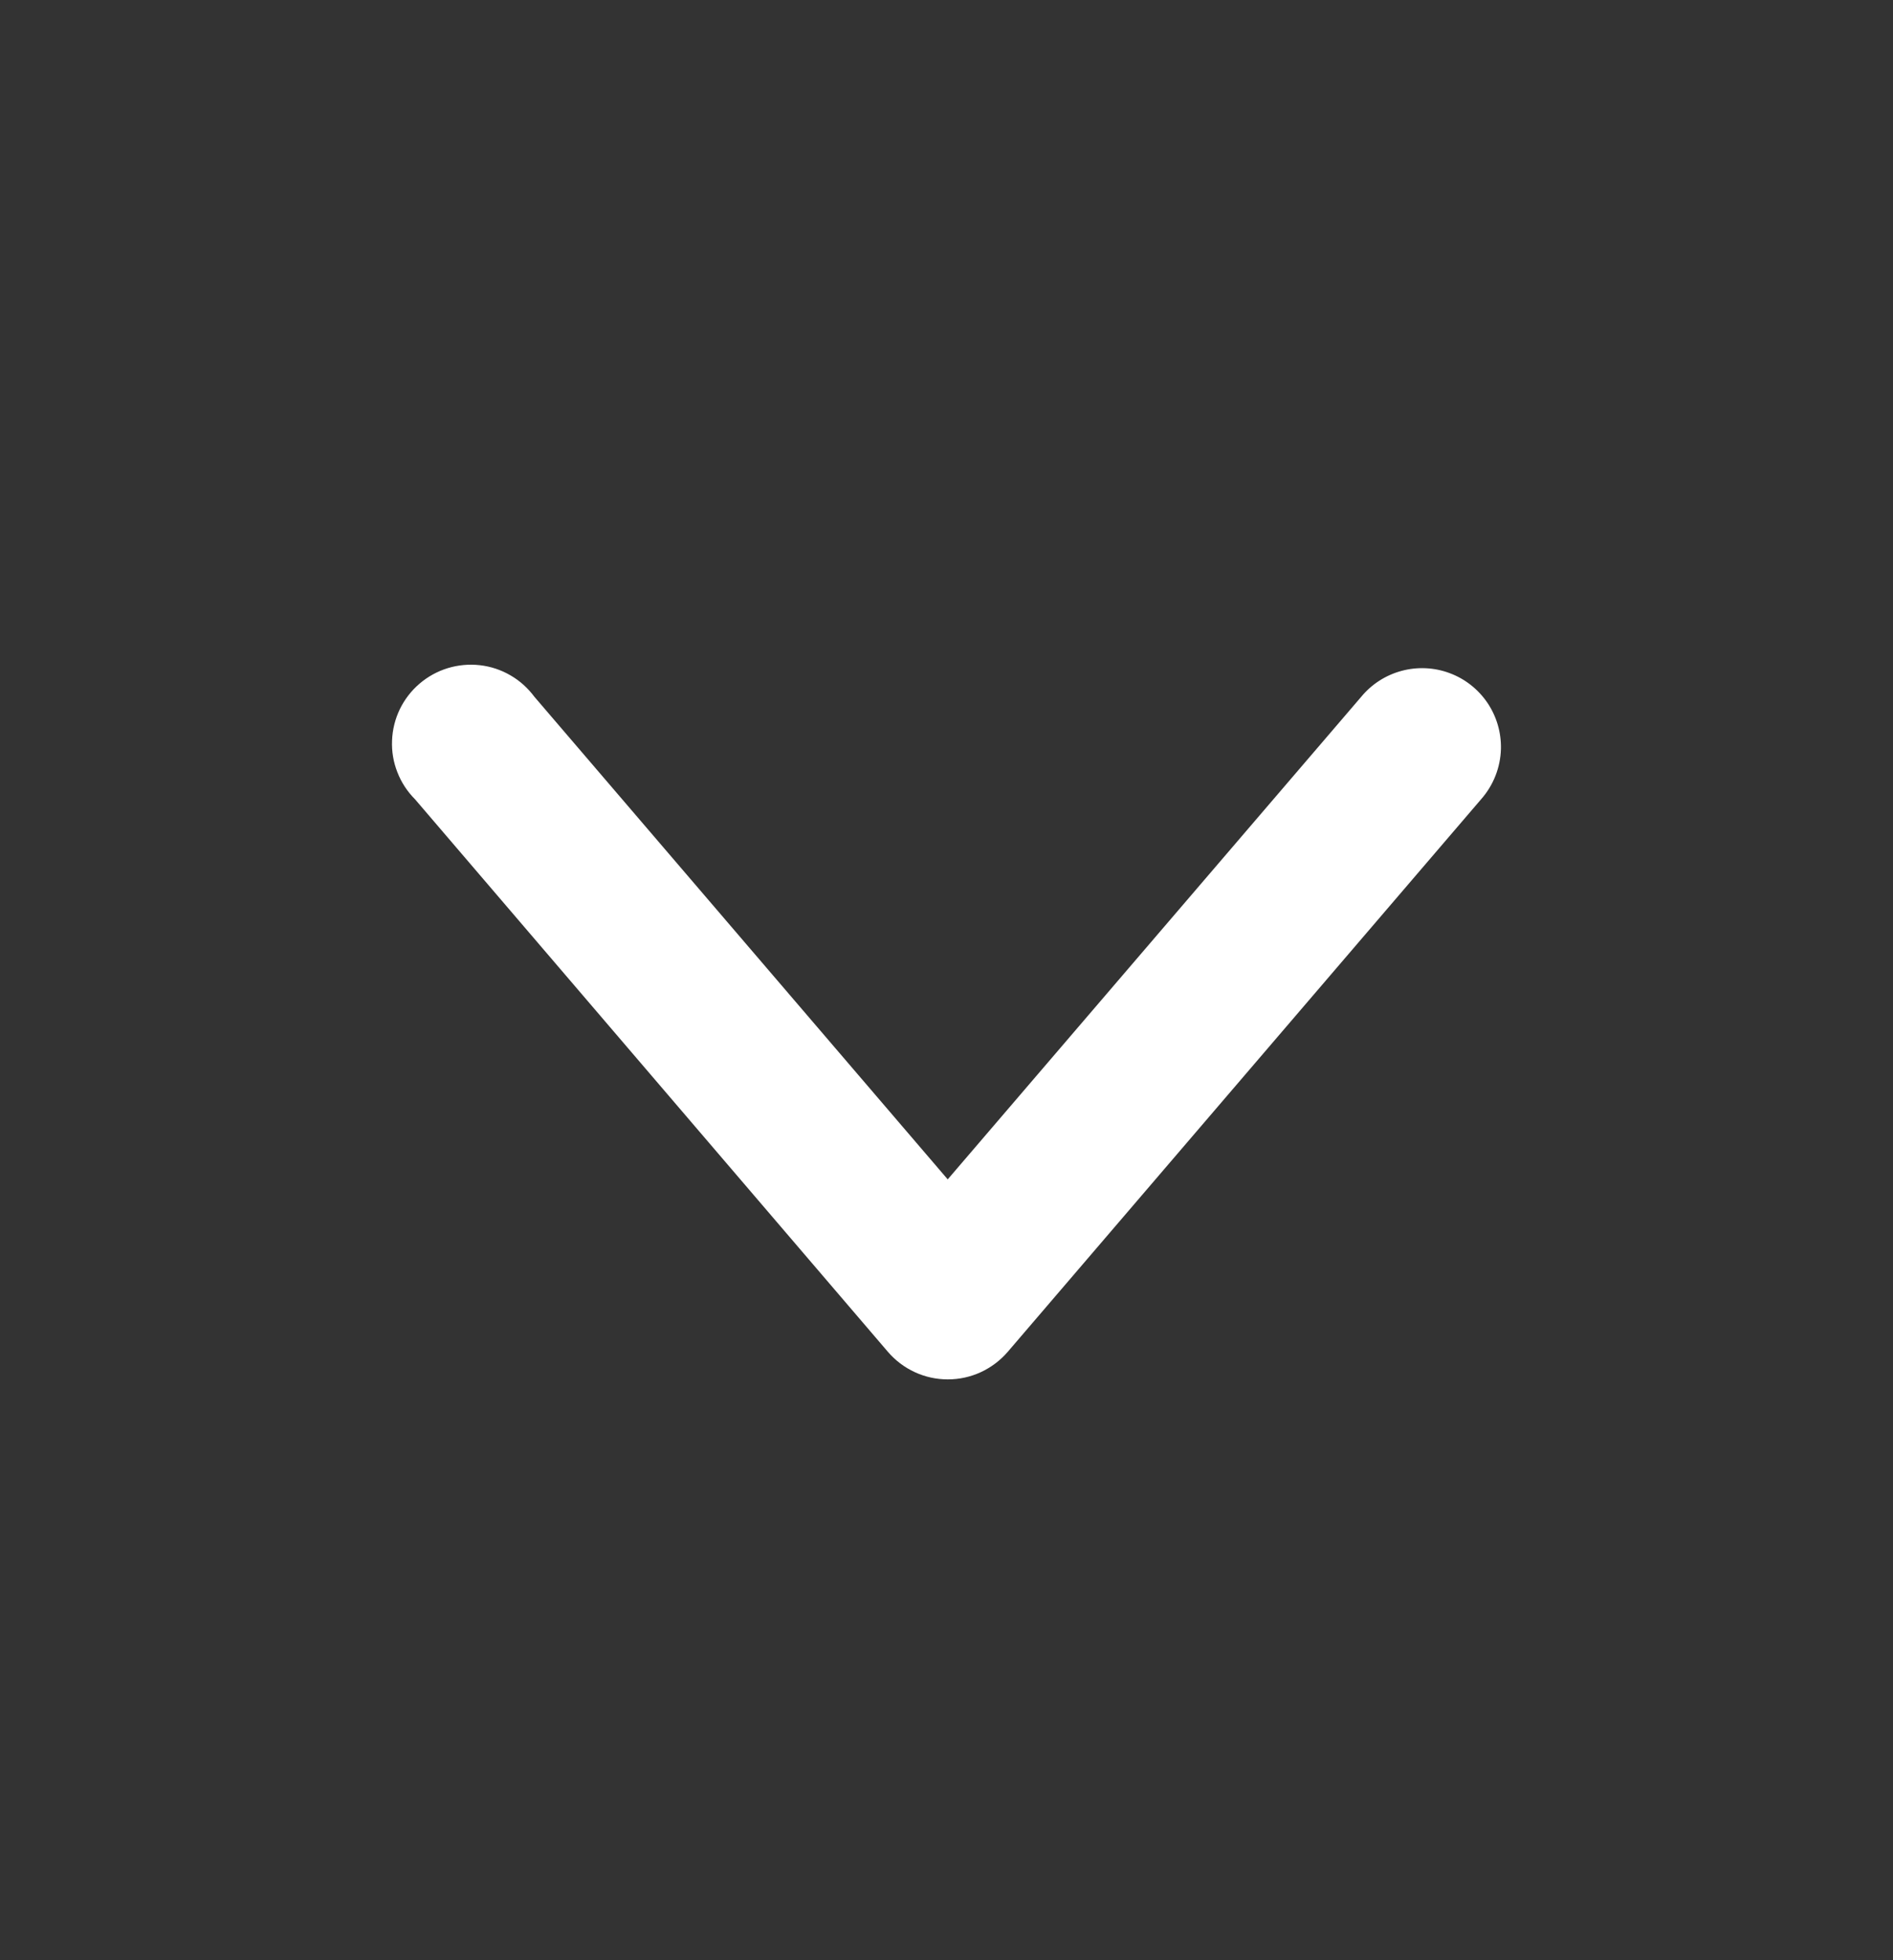 <?xml version="1.0" encoding="UTF-8"?>
<svg xmlns="http://www.w3.org/2000/svg" width="28" height="29" viewBox="0 0 28 29" fill="none">
  <rect x="0" y="0" width="28" height="29" fill="#333333" stroke="none"/>
  <path d="M22.201 11.077C22.206 10.835 22.136 10.597 22 10.396C21.863 10.195 21.668 10.042 21.441 9.958C21.213 9.873 20.965 9.862 20.731 9.925C20.497 9.988 20.288 10.122 20.134 10.309L14.018 17.448L7.905 10.309C7.809 10.18 7.689 10.071 7.55 9.991C7.411 9.91 7.257 9.859 7.097 9.841C6.938 9.823 6.776 9.838 6.622 9.885C6.469 9.932 6.327 10.01 6.205 10.115C6.083 10.219 5.984 10.348 5.914 10.492C5.844 10.637 5.805 10.795 5.799 10.955C5.792 11.116 5.819 11.276 5.878 11.425C5.936 11.575 6.025 11.711 6.139 11.825L13.132 19.998C13.242 20.126 13.377 20.229 13.531 20.3C13.684 20.371 13.851 20.407 14.019 20.407C14.188 20.407 14.355 20.371 14.508 20.3C14.661 20.229 14.797 20.126 14.907 19.998L21.907 11.825C22.09 11.618 22.194 11.353 22.201 11.077Z" fill="white"></path>
</svg>
